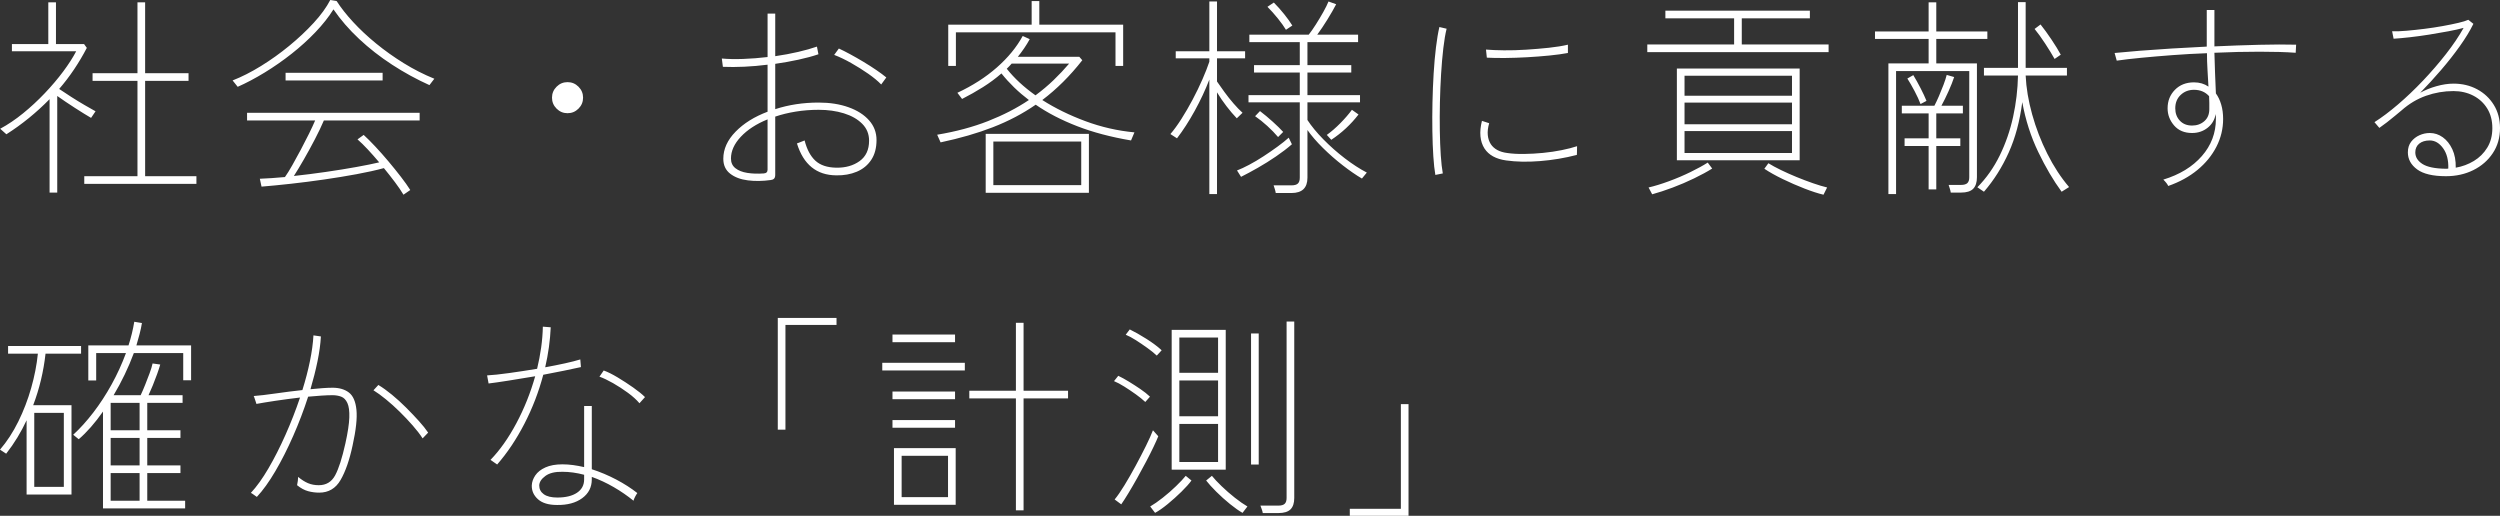 <svg enable-background="new 0 0 587.4 121.2" height="121.2" viewBox="0 0 587.4 121.2" width="587.4" xmlns="http://www.w3.org/2000/svg"><rect x="0" y="0" width="587.4" height="121.2" fill="#333333" stroke="none"/><path d="m10.524 21.9c-1.617 1.7-3.317 3.275-5.1 4.725-1.784 1.45-3.575 2.659-5.375 3.625l1.45 1.3c1.832-1.167 3.6-2.441 5.3-3.825 1.7-1.383 3.316-2.858 4.85-4.425v21.95h1.8v-22.7c1.267.9 2.65 1.833 4.15 2.8s2.767 1.75 3.8 2.35l1.05-1.55c-.667-.367-1.517-.85-2.55-1.45s-2.083-1.241-3.149-1.925c-1.067-.683-2.018-1.308-2.851-1.875 1.267-1.467 2.441-3.008 3.525-4.625 1.083-1.617 2.075-3.292 2.975-5.025l-.649-.9h-6.601v-9.8h-1.8v9.8h-8.549v1.7h15.1c-.767 1.467-1.783 3.05-3.05 4.75-1.268 1.7-2.709 3.4-4.326 5.1zm23.576-2.9h10.2v-1.8h-10.2v-16.65h-1.8v16.65h-10.55v1.8h10.55v22.4h-12.5v1.8h26.35v-1.8h-12.05zm23.95 9.3h16c-.367.867-.851 1.909-1.45 3.125-.6 1.217-1.242 2.467-1.925 3.75-.684 1.284-1.351 2.5-2 3.65-.65 1.15-1.226 2.075-1.726 2.775-1.1.1-2.142.184-3.125.25-.983.067-1.908.117-2.774.15l.399 1.851c2.066-.168 4.375-.393 6.926-.676 2.55-.283 5.149-.617 7.8-1 2.649-.382 5.191-.8 7.625-1.25 2.433-.45 4.566-.925 6.399-1.425.9 1.1 1.758 2.192 2.575 3.275.816 1.083 1.491 2.075 2.025 2.975l1.6-1.1c-.567-.9-1.3-1.934-2.2-3.1-.899-1.167-1.875-2.375-2.925-3.625s-2.083-2.417-3.1-3.5c-1.018-1.083-1.925-1.992-2.726-2.725l-1.448 1.05c.732.634 1.541 1.425 2.425 2.375.883.95 1.774 1.959 2.675 3.025-1.4.333-3.209.7-5.425 1.1-2.218.4-4.593.784-7.125 1.15-2.534.367-5.034.684-7.5.95.666-1.033 1.441-2.316 2.325-3.85.883-1.533 1.75-3.116 2.6-4.75.85-1.633 1.558-3.116 2.125-4.45h22.5v-1.8h-40.55zm9.05-11.2v1.8h22.8v-1.8zm21.275-6.875c-2.018-1.65-3.817-3.333-5.4-5.05-1.584-1.716-2.875-3.358-3.875-4.925l-1.5-.25c-.9 1.734-2.2 3.525-3.9 5.375-1.699 1.85-3.617 3.65-5.75 5.4s-4.35 3.333-6.649 4.75c-2.3 1.417-4.518 2.542-6.65 3.375l1.2 1.5c2.033-.9 4.142-2.017 6.325-3.35s4.3-2.808 6.35-4.425c2.05-1.616 3.925-3.316 5.625-5.1s3.101-3.558 4.2-5.325c1.666 2.434 3.675 4.75 6.025 6.95s4.933 4.217 7.75 6.05c2.816 1.833 5.741 3.434 8.774 4.8l1.15-1.5c-2.468-1-4.858-2.216-7.175-3.65-2.317-1.433-4.484-2.975-6.5-4.625zm44.975 16.375c1 0 1.857-.358 2.575-1.075.716-.716 1.075-1.575 1.075-2.575s-.359-1.858-1.075-2.575c-.718-.716-1.575-1.075-2.575-1.075s-1.858.358-2.575 1.075-1.075 1.575-1.075 2.575.358 1.858 1.075 2.575 1.575 1.075 2.575 1.075zm66.025-1.4c-2.051-.733-4.393-1.1-7.025-1.1-3.634 0-7.033.517-10.2 1.55v-10.65c1.866-.266 3.683-.591 5.45-.975 1.767-.383 3.333-.808 4.7-1.275l-.351-1.8c-1.233.434-2.708.85-4.425 1.25s-3.509.733-5.375 1v-10h-1.8v10.2c-1.934.233-3.842.383-5.725.45-1.884.067-3.559.034-5.025-.1l.25 1.95c1.566.067 3.25.059 5.05-.025 1.8-.083 3.616-.242 5.45-.475v11.05c-3.1 1.167-5.608 2.734-7.525 4.7-1.917 1.967-2.875 4.083-2.875 6.35 0 1.5.533 2.667 1.601 3.5 1.066.833 2.45 1.358 4.149 1.575 1.7.217 3.5.191 5.4-.075.333-.033.592-.142.775-.324.183-.183.274-.492.274-.925v-13.651c1.467-.5 3.066-.892 4.8-1.175 1.733-.283 3.533-.425 5.4-.425 2.166 0 4.142.275 5.925.825s3.217 1.367 4.3 2.45 1.625 2.409 1.625 3.975c0 2.133-.742 3.733-2.225 4.8s-3.309 1.583-5.475 1.55c-2.134-.033-3.775-.583-4.926-1.65-1.149-1.066-1.992-2.65-2.524-4.75-.601.234-1.042.409-1.325.525-.283.117-.442.175-.475.175 1.532 4.967 4.616 7.467 9.25 7.5 1.766.034 3.366-.25 4.8-.85 1.433-.6 2.566-1.525 3.399-2.775s1.25-2.808 1.25-4.675c0-1.767-.583-3.308-1.75-4.625-1.165-1.316-2.772-2.341-4.822-3.075zm-19.025 14.65c0 .567-.3.867-.9.9-1.399.1-2.684.059-3.85-.125-1.167-.183-2.1-.55-2.8-1.1s-1.05-1.308-1.05-2.275c0-1.766.774-3.475 2.324-5.125 1.551-1.65 3.642-3.008 6.275-4.075v11.8zm25.575-23.375c-.95-.65-1.968-1.3-3.05-1.95-1.084-.65-2.134-1.25-3.15-1.8-1.018-.55-1.893-.991-2.625-1.325l-1.1 1.5c1.232.467 2.558 1.1 3.975 1.9 1.416.8 2.758 1.642 4.025 2.525 1.266.884 2.282 1.725 3.05 2.525l1.2-1.65c-.601-.5-1.375-1.075-2.325-1.725zm25.675 28.825h24.25v-13.85h-24.25zm1.799-12.05h20.65v10.25h-20.65zm-.075-3.375c3.65-1.416 6.992-3.175 10.025-5.275 2.8 1.934 6.05 3.617 9.75 5.05 3.7 1.434 7.916 2.55 12.65 3.35l.8-1.9c-3.934-.366-7.768-1.241-11.5-2.625-3.733-1.383-7.117-3.042-10.15-4.975 3.4-2.566 6.533-5.683 9.4-9.35l-.7-.8h-14.45c.533-.667 1.033-1.341 1.5-2.025.467-.683.9-1.392 1.3-2.125l-1.649-.75c-1.434 2.634-3.459 5.1-6.075 7.4-2.617 2.3-5.709 4.284-9.275 5.95l1.101 1.45c1.7-.866 3.333-1.791 4.899-2.775 1.566-.983 3.017-2.058 4.351-3.225 1.833 2.3 3.982 4.384 6.45 6.25-2.834 1.9-6.034 3.55-9.601 4.95s-7.55 2.467-11.95 3.2l.801 1.8c4.565-.966 8.674-2.158 12.323-3.575zm3.226-13.725c.2-.2.399-.4.6-.6.2-.2.383-.4.55-.6h13.5c-1.133 1.333-2.35 2.625-3.649 3.875s-2.718 2.442-4.25 3.575c-2.735-1.933-4.985-4.016-6.751-6.25zm-11.95-8.55h37.5v7.9h1.8v-9.7h-19.7v-5.55h-1.8v5.55h-19.6v9.7h1.8zm87.15 24.1 1.05 1.15c2.466-1.633 4.6-3.616 6.4-5.95l-1.55-1.1c-.733 1-1.634 2.042-2.7 3.125-1.067 1.084-2.134 2.009-3.2 2.775zm9.4 8.85c-1.667-.867-3.399-1.992-5.2-3.375-1.8-1.383-3.475-2.867-5.025-4.45s-2.792-3.091-3.726-4.525v-4.15h12.351v-1.7h-12.351v-5.3h10.301v-1.75h-10.301v-5.4h11.901v-1.75h-9.6c.766-1.033 1.566-2.225 2.399-3.575s1.517-2.542 2.05-3.575l-1.8-.65c-.267.667-.675 1.492-1.225 2.475s-1.134 1.958-1.75 2.925c-.617.967-1.175 1.768-1.675 2.4h-13.95v1.75h11.85v5.4h-10.75v1.75h10.75v5.3h-12.05v1.7h12.05v17.7c0 .633-.149 1.092-.45 1.375-.3.283-.8.425-1.5.425h-4.199c.066.2.157.483.274.851.116.366.191.683.226.95h3.699c2.5 0 3.75-1.2 3.75-3.601v-11.2c.934 1.333 2.142 2.733 3.625 4.2s3.042 2.834 4.676 4.1c1.633 1.267 3.133 2.3 4.5 3.1zm-38.626-21.9c-.684 1.567-1.45 3.15-2.3 4.75s-1.725 3.108-2.625 4.525-1.768 2.608-2.6 3.575l1.55 1c1.433-1.866 2.825-4.025 4.175-6.475s2.491-4.892 3.425-7.325v26.9h1.8v-23.9c.667 1.1 1.408 2.184 2.226 3.25.816 1.067 1.625 2.017 2.425 2.85l1.35-1.3c-.667-.6-1.375-1.333-2.125-2.2s-1.458-1.758-2.125-2.675c-.667-.916-1.25-1.741-1.75-2.475v-5.45h6.601v-1.65h-6.601v-11.7h-1.8v11.7h-7.899v1.65h7.899v.8c-.4 1.2-.943 2.584-1.626 4.15zm19.625-11.65 1.5-1c-.467-.766-1.1-1.65-1.899-2.65-.801-1-1.617-1.917-2.45-2.75l-1.5 1c.833.833 1.657 1.759 2.475 2.775.816 1.018 1.441 1.893 1.874 2.625zm-1.849 25.2 1.2-1.2c-.601-.666-1.418-1.466-2.45-2.4-1.034-.933-2.034-1.766-3-2.5l-1.15 1.2c.967.667 1.925 1.434 2.875 2.3.95.867 1.791 1.734 2.525 2.6zm-9.651 7.85.95 1.5c1.2-.6 2.517-1.308 3.95-2.125 1.433-.816 2.857-1.708 4.274-2.675 1.417-.966 2.658-1.916 3.726-2.85l-.75-1.55c-.7.634-1.575 1.333-2.625 2.1s-2.15 1.525-3.3 2.275-2.275 1.417-3.375 2c-1.1.584-2.05 1.025-2.85 1.325zm71.901-4.125c-1.534.15-3.034.233-4.5.25-1.468.017-2.768-.058-3.9-.225-1.8-.233-3.083-.917-3.85-2.05-.4-.6-.643-1.316-.726-2.15-.083-.833.025-1.766.325-2.8l-1.7-.55c-.667 2.667-.467 4.833.601 6.5 1 1.533 2.7 2.467 5.1 2.8 2.366.333 5.017.384 7.95.15 2.933-.233 5.816-.716 8.65-1.45 0-.033.008-.217.024-.55.017-.333.025-.833.025-1.5-1 .333-2.2.642-3.601.925-1.398.284-2.865.5-4.398.65zm-25.15-24.825c-.233 1.9-.417 3.958-.55 6.175-.134 2.217-.225 4.483-.275 6.8s-.059 4.559-.024 6.725c.032 2.167.107 4.142.225 5.925.116 1.784.275 3.242.476 4.375l1.75-.35c-.2-1.1-.359-2.516-.476-4.25-.117-1.732-.192-3.675-.225-5.825-.034-2.15-.025-4.358.024-6.625.051-2.267.142-4.492.275-6.675s.308-4.2.525-6.05c.216-1.85.475-3.375.774-4.575l-1.7-.4c-.299 1.267-.566 2.85-.799 4.75zm16.25 2.525c1.667-.016 3.392-.075 5.175-.175s3.517-.233 5.2-.4 3.142-.367 4.375-.6v-1.95c-1.267.3-2.759.542-4.475.725-1.718.184-3.492.333-5.325.45-1.834.117-3.575.167-5.225.15s-3.059-.075-4.226-.175l.2 1.9c1.201.067 2.634.093 4.301.075zm43.6 26.775c-1.634.8-3.334 1.525-5.101 2.175s-3.367 1.142-4.8 1.475l.85 1.601c1.467-.4 3.066-.925 4.801-1.575 1.732-.65 3.425-1.375 5.074-2.175 1.65-.8 3.059-1.566 4.226-2.3l-1.05-1.4c-1.034.666-2.367 1.399-4 2.199zm25.6-24.3h-28.85v21.55h28.85zm-1.8 19.85h-25.25v-5.15h25.25zm0-6.75h-25.25v-5.1h25.25zm0-6.7h-25.25v-4.7h25.25zm1.1 19.1c-1.3-.533-2.533-1.083-3.7-1.65-1.167-.566-2.149-1.1-2.949-1.6l-.95 1.3c1.2.8 2.642 1.608 4.325 2.425 1.683.816 3.383 1.558 5.1 2.225s3.208 1.15 4.475 1.45l.851-1.7c-.968-.233-2.075-.566-3.325-1s-2.527-.917-3.827-1.45zm-12.9-37.3h16v-1.8h-33.95v1.8h16.149v6.15h-20.399v1.8h42.6v-1.8h-20.4zm73.5 9.55 1.449-1c-.533-1-1.258-2.183-2.175-3.55s-1.774-2.55-2.575-3.55l-1.399 1.05c.767.934 1.591 2.075 2.475 3.425.883 1.35 1.625 2.559 2.225 3.625zm-27.8-4.7h12v-1.75h-12v-6.85h-1.8v6.85h-12.6v1.75h12.6v5.75h-9.45v30.7h1.801v-28.9h17.199v24.95c0 .633-.149 1.091-.449 1.375-.301.282-.801.425-1.5.425h-2.9c.066.2.158.482.275.85.116.367.191.684.225.95h2.4c1.332 0 2.291-.3 2.875-.899.582-.601.875-1.5.875-2.7v-26.751h-9.551zm5.65 23.35h-5.65v-5.85h6.25v-1.8h-5.05c.533-.966 1.092-2.1 1.675-3.4s1.025-2.417 1.325-3.35l-1.75-.5c-.167.667-.417 1.442-.75 2.325s-.692 1.767-1.075 2.65c-.383.884-.742 1.642-1.074 2.275h-7.65v1.8h6.3v5.85h-5.651v1.8h5.649v10.2h1.8v-10.2h5.65v-1.8zm16.875-5.625c-.884-3.183-1.393-6.225-1.525-9.125h9.7v-1.8h-9.7v-15.45h-1.8v15.45h-8v1.8h8c-.067 3.268-.45 6.5-1.149 9.7-.7 3.2-1.742 6.217-3.125 9.05-1.384 2.834-3.143 5.334-5.275 7.5l1.55 1.05c2.333-2.699 4.275-5.774 5.825-9.225s2.607-7.392 3.175-11.825c.767 4.2 2.017 8.1 3.75 11.7s3.566 6.717 5.5 9.35l1.75-1.1c-1.934-2.267-3.642-4.883-5.125-7.85-1.484-2.966-2.668-6.041-3.551-9.225zm-24.825-3.175c-.333-.833-.792-1.816-1.375-2.95-.583-1.133-1.158-2.166-1.725-3.1l-1.4.8c.533.833 1.101 1.817 1.7 2.95.6 1.133 1.066 2.15 1.4 3.05zm78.125-13.175c-3.384.083-6.875.208-10.475.375v-8.55h-1.8v8.6c-2.801.134-5.551.284-8.25.45-2.7.167-5.2.342-7.5.525-2.301.184-4.268.358-5.9.525l.5 1.8c1.6-.232 3.525-.458 5.775-.675 2.25-.216 4.699-.425 7.35-.625s5.342-.35 8.075-.45c0 1.268.041 2.575.125 3.925.083 1.35.157 2.659.225 3.925-.967-.667-2.1-1-3.399-1-1.834 0-3.325.583-4.476 1.75-1.149 1.167-1.725 2.617-1.725 4.35 0 1.5.508 2.842 1.524 4.025 1.017 1.184 2.426 1.775 4.226 1.775 1.399 0 2.616-.408 3.649-1.225 1.033-.816 1.667-1.892 1.9-3.225.033.2.05.392.05.575v.575c0 3.3-1.1 6.208-3.3 8.725s-5.217 4.358-9.05 5.525c.6.6.982 1.1 1.149 1.5 2.667-.934 4.958-2.191 6.875-3.775 1.917-1.583 3.4-3.4 4.45-5.45s1.575-4.225 1.575-6.525c0-1.233-.15-2.358-.45-3.375s-.717-1.892-1.25-2.625c-.067-1.533-.134-3.142-.2-4.825s-.117-3.258-.149-4.725c3.666-.167 7.2-.25 10.6-.25s6.233.083 8.5.25l.101-1.9c-2.433-.066-5.342-.058-8.725.025zm-11.675 15.125c0 1.2-.393 2.142-1.175 2.825-.784.684-1.742 1.025-2.875 1.025-1.2 0-2.159-.383-2.875-1.15-.718-.766-1.075-1.733-1.075-2.9 0-1.3.425-2.35 1.275-3.15s1.891-1.2 3.125-1.2c1.466 0 2.649.5 3.55 1.5.032.534.05 1.059.05 1.575zm66.85-1c-.967-1.566-2.274-2.792-3.925-3.675-1.649-.883-3.492-1.325-5.524-1.325-1.268 0-2.609.2-4.025.6-1.417.4-2.692.917-3.825 1.55 1.667-1.7 3.308-3.492 4.925-5.375s3.083-3.75 4.4-5.6c1.316-1.85 2.375-3.591 3.175-5.225l-1.2-.95c-.5.233-1.283.475-2.35.725s-2.292.5-3.675.75c-1.384.25-2.809.467-4.275.65-1.467.184-2.867.333-4.2.45s-2.467.159-3.399.125l.35 1.75c1.066-.066 2.342-.183 3.825-.35 1.482-.166 3.008-.375 4.575-.625 1.566-.25 3.058-.508 4.475-.775 1.417-.266 2.608-.533 3.575-.8-1.1 1.967-2.483 4.017-4.15 6.15-1.667 2.134-3.467 4.217-5.399 6.25-1.934 2.034-3.884 3.892-5.851 5.575-1.967 1.684-3.816 3.075-5.55 4.175l1.15 1.35c.532-.367 1.133-.808 1.8-1.325.666-.516 1.308-1.033 1.925-1.55.616-.517 1.108-.925 1.476-1.225 1.766-1.566 3.691-2.716 5.774-3.45 2.083-.732 4.226-1.1 6.425-1.1 1.733 0 3.292.358 4.676 1.075 1.383.717 2.475 1.725 3.274 3.025.8 1.3 1.2 2.834 1.2 4.6 0 1.767-.4 3.3-1.2 4.6s-1.85 2.342-3.149 3.125c-1.301.784-2.718 1.309-4.25 1.575.032-1.667-.234-3.108-.801-4.325-.566-1.216-1.316-2.158-2.25-2.825-.934-.666-1.949-1-3.05-1-.833 0-1.642.175-2.425.525s-1.434.858-1.95 1.525c-.517.667-.774 1.5-.774 2.5 0 1.6.725 2.934 2.175 4 1.45 1.067 3.708 1.6 6.774 1.6 2.367 0 4.508-.475 6.426-1.425 1.916-.95 3.441-2.275 4.574-3.975s1.7-3.666 1.7-5.9c-.002-2.066-.485-3.883-1.452-5.45zm-11 15c-.1 0-.199 0-.3 0-2.533-.033-4.358-.408-5.475-1.125s-1.675-1.625-1.675-2.725c0-.867.308-1.55.925-2.05.616-.5 1.441-.75 2.475-.75 1.2 0 2.241.609 3.125 1.825.883 1.217 1.292 2.809 1.226 4.775-.101.034-.201.05-.301.05zm-565.325 49.625c.482-2.017.841-4.075 1.074-6.175h8.351v-1.8h-17.151v1.801h7c-.267 2.633-.792 5.324-1.575 8.074s-1.792 5.375-3.024 7.875c-1.233 2.5-2.667 4.7-4.3 6.601l1.449.95c.967-1.233 1.851-2.508 2.65-3.825.8-1.316 1.517-2.658 2.15-4.025v17.45h10.551v-21h-9c.732-1.933 1.341-3.909 1.825-5.926zm-1.575 7.725h6.95v17.4h-6.95zm24.75-18.524c.232-.883.416-1.742.55-2.575l-1.8-.3c-.3 1.833-.75 3.684-1.351 5.55h-9.449v8.25h1.85v-6.45h7c-.934 2.533-2.059 4.992-3.375 7.375-1.317 2.384-2.75 4.584-4.3 6.6-1.55 2.018-3.125 3.759-4.726 5.226l1.301 1.05c.933-.8 1.883-1.75 2.85-2.85.967-1.101 1.916-2.316 2.85-3.65v22.75h19.3v-1.8h-8.9v-6.5h7.8v-1.8h-7.8v-6.45h7.8v-1.8h-7.8v-6.45h8.3v-1.8h-8c.3-.633.633-1.4 1-2.301.366-.899.708-1.791 1.025-2.675.316-.883.558-1.625.725-2.225l-1.8-.25c-.134.634-.367 1.399-.7 2.3s-.684 1.809-1.05 2.725c-.367.918-.717 1.726-1.05 2.426h-6.351c.934-1.568 1.801-3.185 2.601-4.852.8-1.666 1.517-3.35 2.149-5.05h11.601v6.4h1.85v-8.2h-12.85c.266-.9.516-1.792.75-2.674zm0 39.174h-6.8v-6.5h6.8zm0-8.299h-6.8v-6.45h6.8zm0-14.701v6.45h-6.8v-6.45zm49.175-2.424c-.983-.75-2.259-1.125-3.825-1.125-.7 0-1.5.033-2.399.1-.9.067-1.834.15-2.801.25.667-2.267 1.217-4.45 1.65-6.55.433-2.101.7-4.05.8-5.851l-1.75-.25c-.1 1.834-.375 3.851-.825 6.051-.449 2.199-1.042 4.467-1.774 6.8-2.134.233-4.242.5-6.325.8-2.084.3-3.792.5-5.125.6.033 0 .1.159.2.476s.2.617.3.899c.1.284.15.442.15.476 1.066-.2 2.541-.441 4.425-.726 1.883-.282 3.825-.541 5.825-.774-1 2.967-2.143 5.892-3.426 8.774-1.283 2.884-2.617 5.509-4 7.875-1.383 2.367-2.758 4.284-4.125 5.75.033 0 .158.075.375.226.217.149.559.392 1.025.725 1.433-1.532 2.883-3.55 4.35-6.05s2.867-5.267 4.2-8.3 2.5-6.101 3.5-9.2c1.066-.1 2.101-.183 3.101-.25 1-.066 1.866-.1 2.6-.1.767 0 1.458.117 2.075.35.616.233 1.1.733 1.45 1.5.35.768.5 1.9.449 3.4-.05 1.5-.358 3.533-.925 6.1-.767 3.434-1.567 5.925-2.399 7.475-.834 1.551-2.117 2.325-3.851 2.325-.934 0-1.774-.157-2.524-.475-.75-.316-1.525-.808-2.325-1.476 0 .234-.025.551-.075.95-.05.4-.108.733-.175 1 .866.7 1.725 1.167 2.575 1.4s1.725.35 2.625.35c2.199 0 3.875-.991 5.024-2.975 1.15-1.983 2.092-4.691 2.825-8.125.8-3.633 1.1-6.425.9-8.375-.2-1.951-.793-3.3-1.775-4.05zm13.45 3.549c-1.084-1.083-2.192-2.092-3.325-3.025-1.134-.933-2.2-1.7-3.2-2.3l-1.15 1.25c.866.533 1.841 1.242 2.925 2.125 1.083.884 2.166 1.858 3.25 2.925 1.083 1.067 2.1 2.143 3.05 3.226s1.725 2.092 2.325 3.024l1.3-1.35c-.533-.8-1.259-1.708-2.175-2.726-.917-1.015-1.917-2.066-3-3.149zm49.7-7.1c-1.25-.75-2.343-1.291-3.275-1.625l-1 1.45c.933.334 2 .843 3.2 1.525 1.2.684 2.366 1.442 3.5 2.274 1.133.834 2.032 1.65 2.7 2.45l1.3-1.45c-.667-.666-1.593-1.416-2.775-2.25-1.184-.831-2.4-1.624-3.65-2.374zm-6.075 21.575v-14.85h-1.8v14.35c-.867-.2-1.726-.357-2.575-.475-.851-.116-1.692-.175-2.525-.175-1.6 0-2.934.242-4 .725-1.067.483-1.858 1.108-2.375 1.875-.517.768-.792 1.55-.825 2.35-.033 1.268.45 2.351 1.45 3.25 1 .9 2.5 1.351 4.5 1.351 2.433.032 4.4-.5 5.9-1.601 1.5-1.1 2.25-2.566 2.25-4.399v-.601c1.767.634 3.482 1.434 5.149 2.4s3.217 2.033 4.65 3.2c.066-.268.191-.575.375-.925.183-.351.357-.642.525-.875-1.434-1.133-3.084-2.191-4.95-3.176-1.866-.982-3.783-1.79-5.749-2.424zm-1.8 2.4c0 1.333-.559 2.375-1.676 3.125s-2.658 1.125-4.625 1.125c-1.399 0-2.458-.258-3.175-.775s-1.075-1.208-1.075-2.075c.033-.8.517-1.541 1.45-2.225.933-.683 2.267-1.008 4-.975 1.633 0 3.333.233 5.101.699zm-4.625-25.575c1.55-.316 2.841-.592 3.875-.825l-.15-1.8c-.967.3-2.175.608-3.625.925s-2.992.625-4.625.925c.732-3.166 1.166-6.3 1.3-9.399l-1.85-.15c-.034 1.634-.167 3.275-.4 4.925s-.55 3.309-.95 4.976c-2.233.367-4.425.7-6.574 1-2.15.3-3.875.483-5.176.55l.351 1.9c1.133-.133 2.7-.358 4.7-.676 2-.316 4.082-.657 6.25-1.024-1.101 3.899-2.575 7.583-4.426 11.05-1.85 3.467-3.875 6.334-6.074 8.6.032 0 .166.093.399.275.233.184.483.358.75.525s.4.267.4.3c2.366-2.7 4.5-5.883 6.399-9.55 1.9-3.667 3.383-7.517 4.45-11.551 1.767-.333 3.425-.658 4.976-.976zm50.125 13.875h1.8v-24.6h12v-1.65h-13.8zm24.55-13.9h19.399v-1.8h-19.399zm33.2-11.199h-1.801v15.949h-10.949v1.801h10.949v26.3h1.801v-26.3h10.449v-1.801h-10.449zm-30.45 42.75h14.5v-13.301h-14.5zm1.8-11.5h10.9v9.699h-10.9zm12.549-28.5h-14.7v1.8h14.7zm-14.7 21.899h14.7v-1.8h-14.7zm14.7-8.5h-14.7v1.8h14.7zm42.476.65c.883.634 1.625 1.233 2.225 1.8l1.1-1.25c-.633-.6-1.392-1.2-2.274-1.8-.884-.601-1.775-1.175-2.675-1.726-.9-.55-1.734-1.008-2.5-1.375l-1 1.25c.732.301 1.55.734 2.449 1.301.9.567 1.791 1.168 2.675 1.8zm27.074 16.5h1.801v-30.8h-1.801zm-6.925 5.076c-.983-.95-1.742-1.758-2.274-2.426l-1.351 1.101c.566.733 1.358 1.608 2.375 2.625s2.092 1.982 3.226 2.899c1.133.917 2.116 1.608 2.949 2.075l1.15-1.5c-.867-.5-1.85-1.184-2.95-2.05-1.099-.866-2.141-1.775-3.125-2.724zm15.276 2.774c0 .633-.15 1.092-.45 1.375s-.8.425-1.5.425h-4.2c.066.2.167.476.3.825.133.351.217.658.25.925h3.65c1.333 0 2.291-.292 2.875-.875.583-.583.875-1.475.875-2.675v-41.45h-1.8zm-25.976-2.774c-.983.949-2.024 1.858-3.125 2.725-1.1.866-2.083 1.55-2.949 2.05l1.149 1.5c.866-.467 1.858-1.158 2.976-2.075 1.116-.917 2.191-1.883 3.225-2.899s1.816-1.892 2.35-2.625l-1.35-1.101c-.534.667-1.292 1.474-2.276 2.425zm-11.824-35.576c.732.3 1.541.733 2.425 1.3.883.567 1.767 1.167 2.649 1.8.883.634 1.625 1.233 2.226 1.8l1.149-1.25c-.934-.866-2.125-1.758-3.574-2.675-1.45-.916-2.759-1.657-3.926-2.225zm7.649 23.85-1.25-1.399c-.367.967-.917 2.191-1.649 3.675-.734 1.483-1.543 3.042-2.426 4.675-.883 1.634-1.758 3.158-2.625 4.575s-1.633 2.524-2.3 3.325l1.55 1.149c.467-.667 1.033-1.55 1.7-2.649.667-1.101 1.358-2.292 2.075-3.575s1.408-2.558 2.075-3.825c.666-1.267 1.25-2.425 1.75-3.475.501-1.051.867-1.875 1.1-2.476zm3.151 7.851h12.7v-32.851h-12.7zm1.8-31.051h9.1v8.301h-9.1zm0 10.1h9.1v8.4h-9.1zm0 10.201h9.1v8.949h-9.1zm52.05 19.949h-12v1.65h13.8v-26.25h-1.8z" fill="#fff"/></svg>